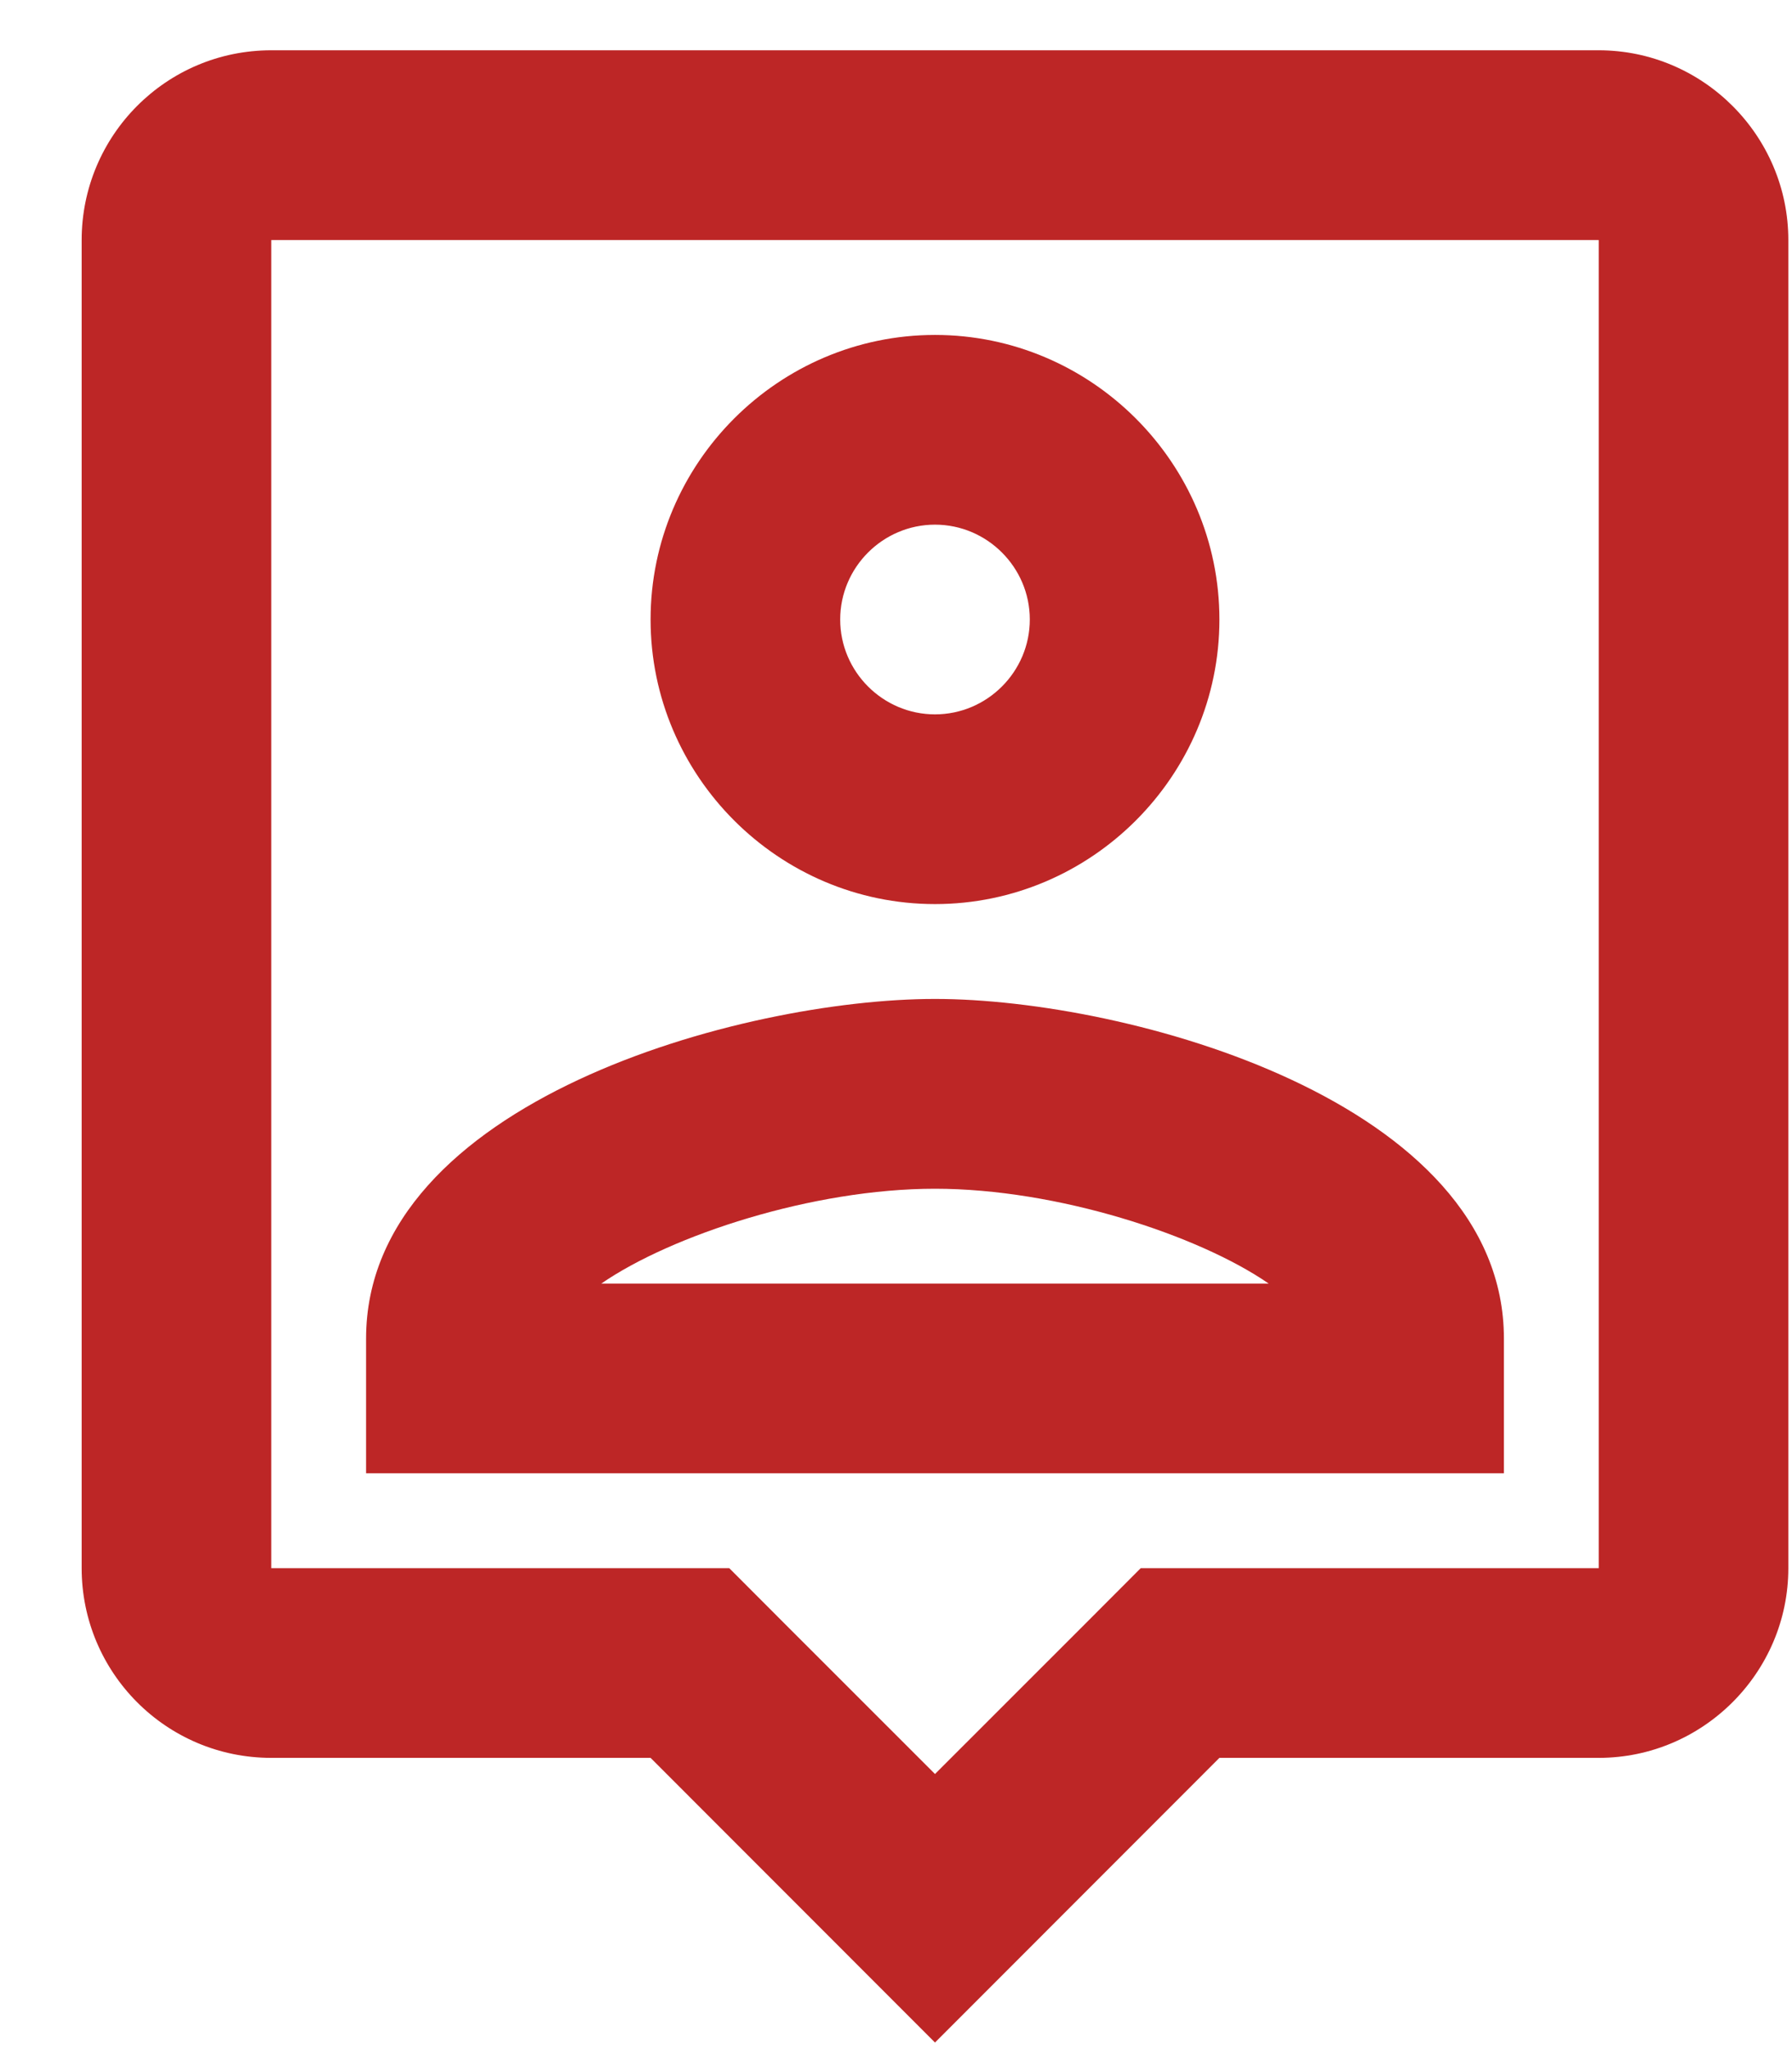 <svg width="21" height="24" viewBox="0 0 21 24" fill="none" xmlns="http://www.w3.org/2000/svg">
<path d="M18.735 0.589H3.179C1.946 0.589 0.957 1.589 0.957 2.812V18.367C0.957 19.589 1.946 20.589 3.179 20.589H7.624L10.957 23.923L14.29 20.589H18.735C19.957 20.589 20.957 19.589 20.957 18.367V2.812C20.957 1.589 19.957 0.589 18.735 0.589ZM18.735 18.367H13.368L12.713 19.023L10.957 20.778L9.19 19.012L8.546 18.367H3.179V2.812H18.735V18.367ZM10.957 10.589C12.79 10.589 14.29 9.089 14.29 7.256C14.29 5.423 12.79 3.923 10.957 3.923C9.124 3.923 7.624 5.423 7.624 7.256C7.624 9.089 9.124 10.589 10.957 10.589ZM10.957 6.145C11.568 6.145 12.068 6.645 12.068 7.256C12.068 7.867 11.568 8.367 10.957 8.367C10.346 8.367 9.846 7.867 9.846 7.256C9.846 6.645 10.346 6.145 10.957 6.145ZM17.624 15.678C17.624 12.9 13.213 11.7 10.957 11.7C8.701 11.7 4.29 12.9 4.29 15.678V17.256H17.624V15.678ZM7.046 15.034C7.868 14.467 9.524 13.923 10.957 13.923C12.39 13.923 14.046 14.467 14.868 15.034H7.046Z" fill="#BD2626"/>
</svg>
